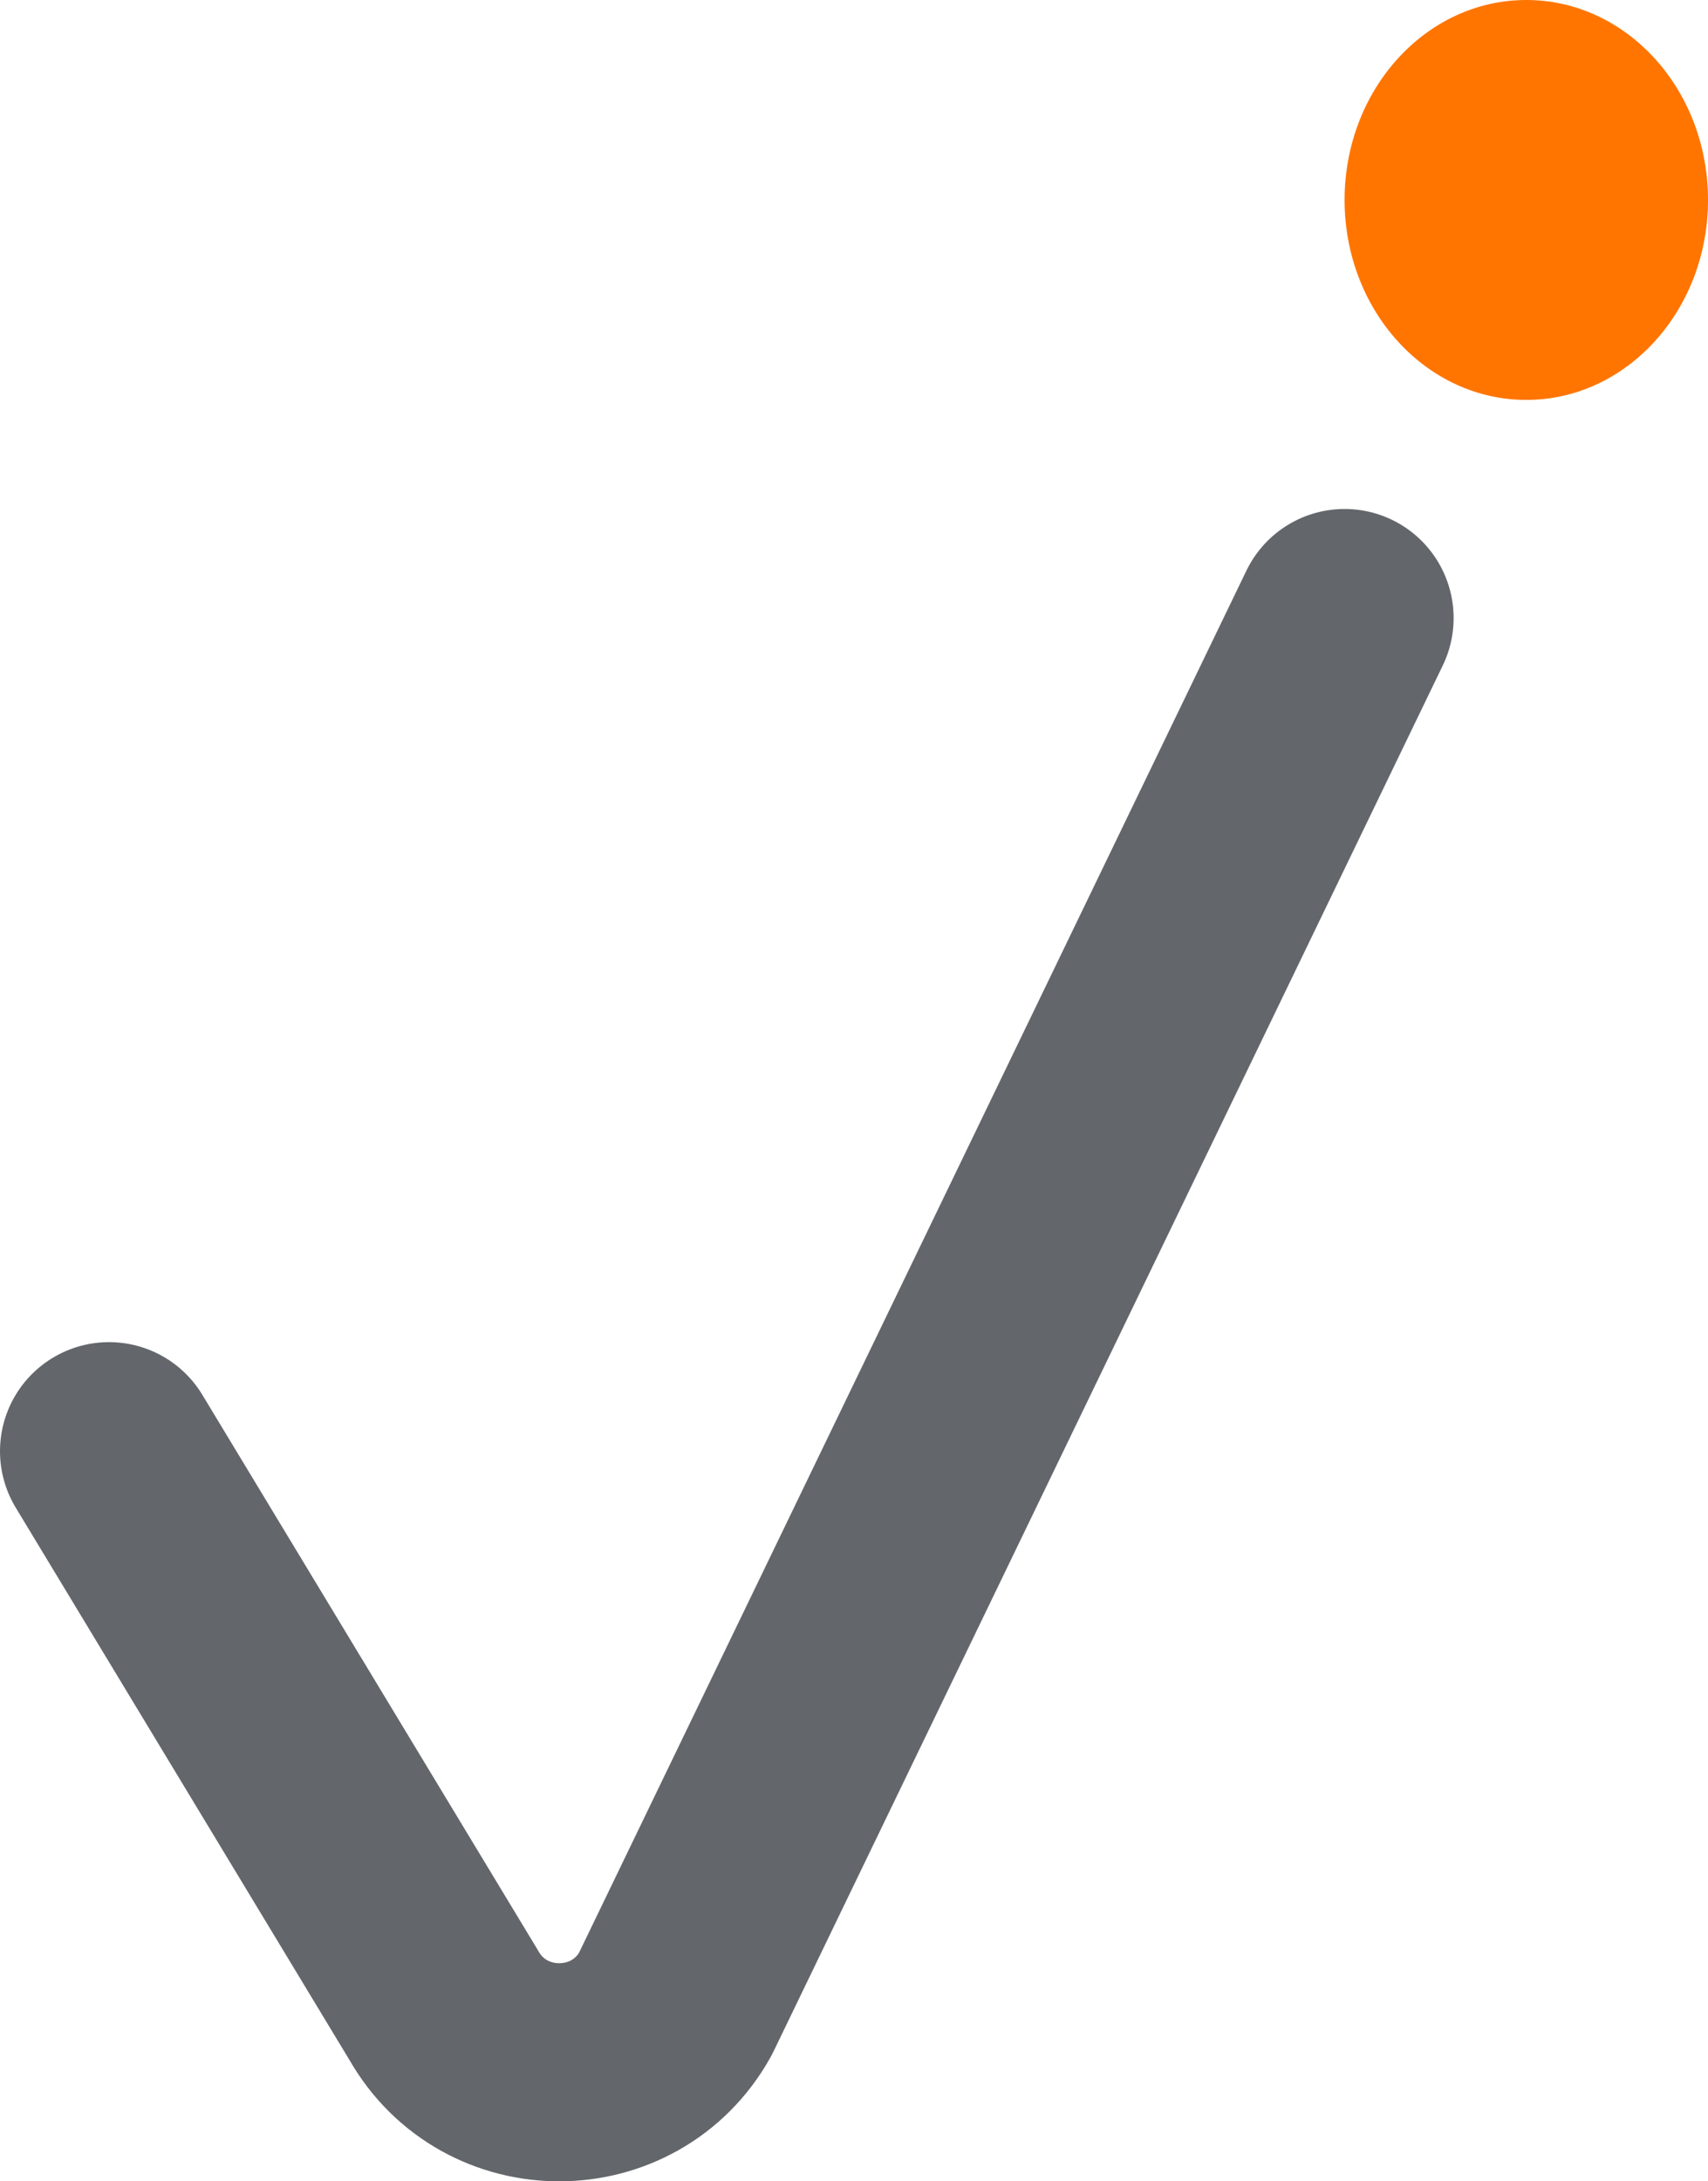 <svg width="47" height="60" viewBox="0 0 47 60" fill="none" xmlns="http://www.w3.org/2000/svg">
<path d="M37 17L18.581 55.129C17.194 57.614 13.613 57.626 12.208 55.151L3 39.917" stroke="#63666B" stroke-width="6" stroke-linecap="round" stroke-linejoin="round"/>
<path d="M47 5.5C47 8.538 44.762 11 42 11C39.239 11 37 8.538 37 5.5C37 2.462 39.239 0 42 0C44.762 0 47 2.462 47 5.5Z" fill="#FF7500"/>
</svg>
